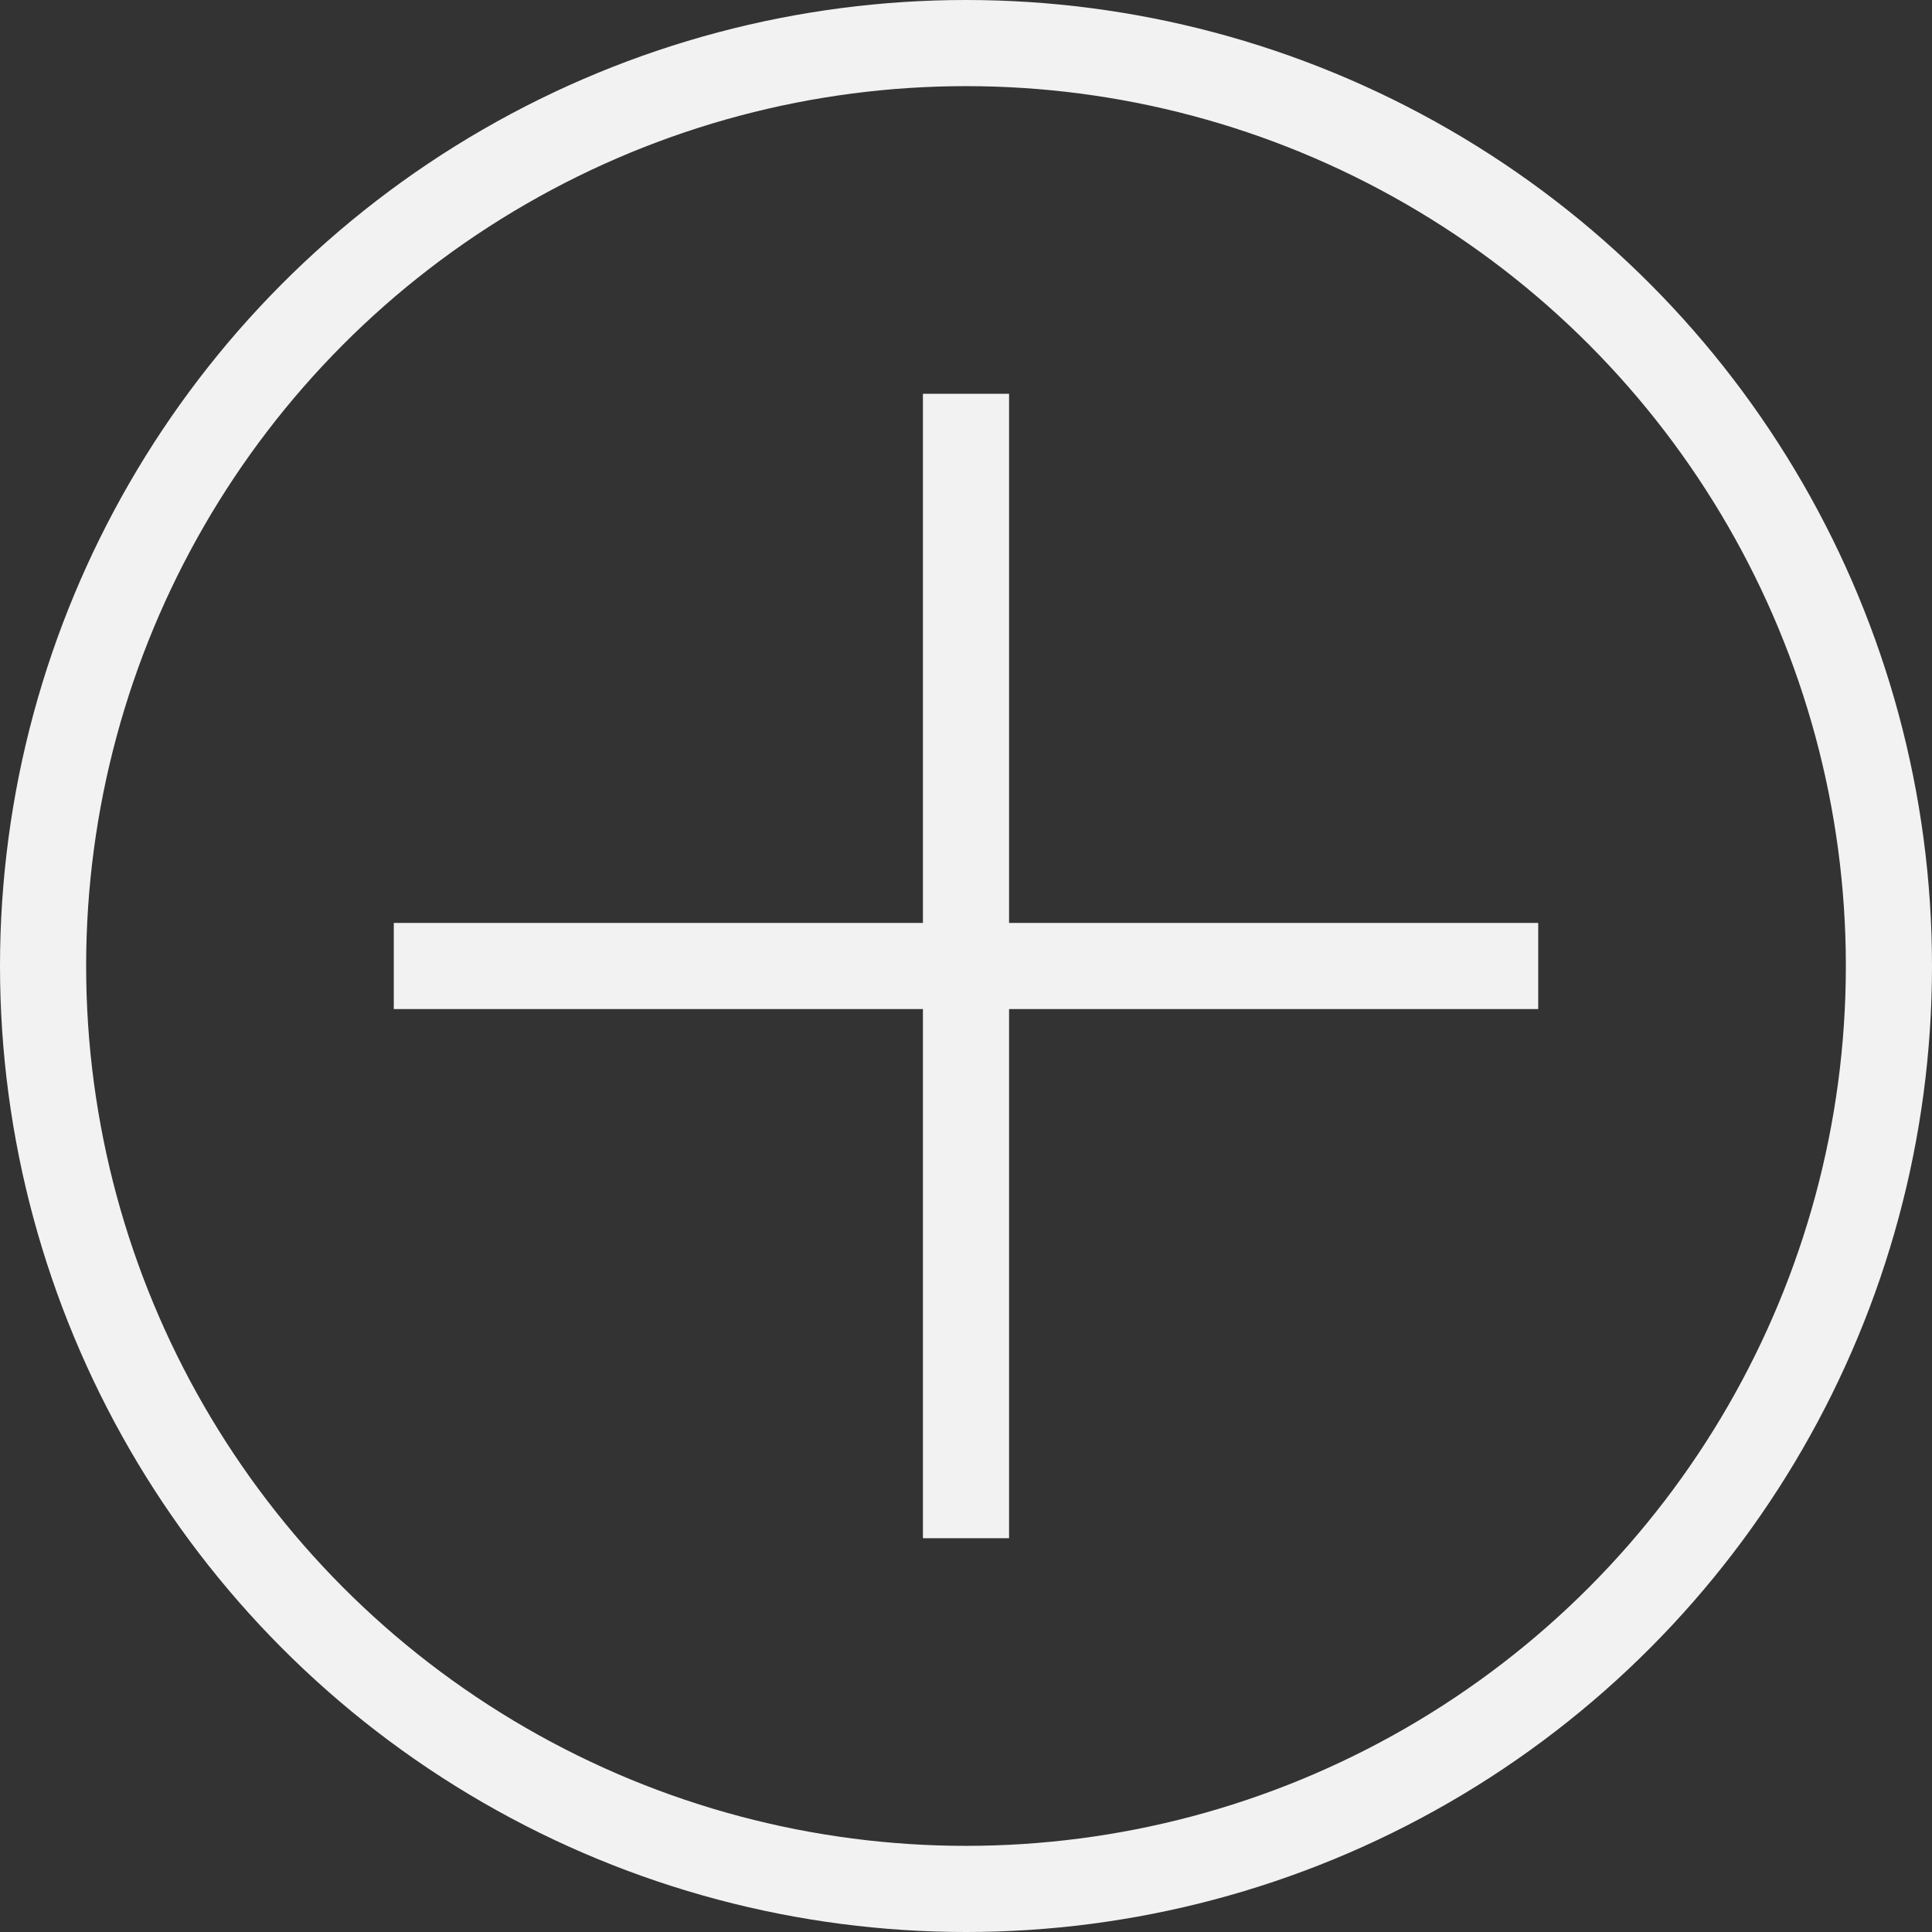 <svg id="Domos_Agentina_Renders" data-name="Domos Agentina Renders" xmlns="http://www.w3.org/2000/svg" viewBox="0 0 157 157"><rect x="0" y="0" width="157" height="157" fill="#333333" stroke="none"/><defs><style>.cls-1{fill:none;}.cls-1,.cls-2{stroke:#f2f2f2;stroke-miterlimit:10;stroke-width:7px;}.cls-2{fill:#fff;}</style></defs><title>icMas</title><g id="iCMas"><circle class="cls-1" cx="78.5" cy="78.5" r="75"/><line class="cls-2" x1="78.5" y1="125" x2="78.5" y2="32"/><line class="cls-2" x1="125" y1="78.5" x2="32" y2="78.5"/></g></svg>